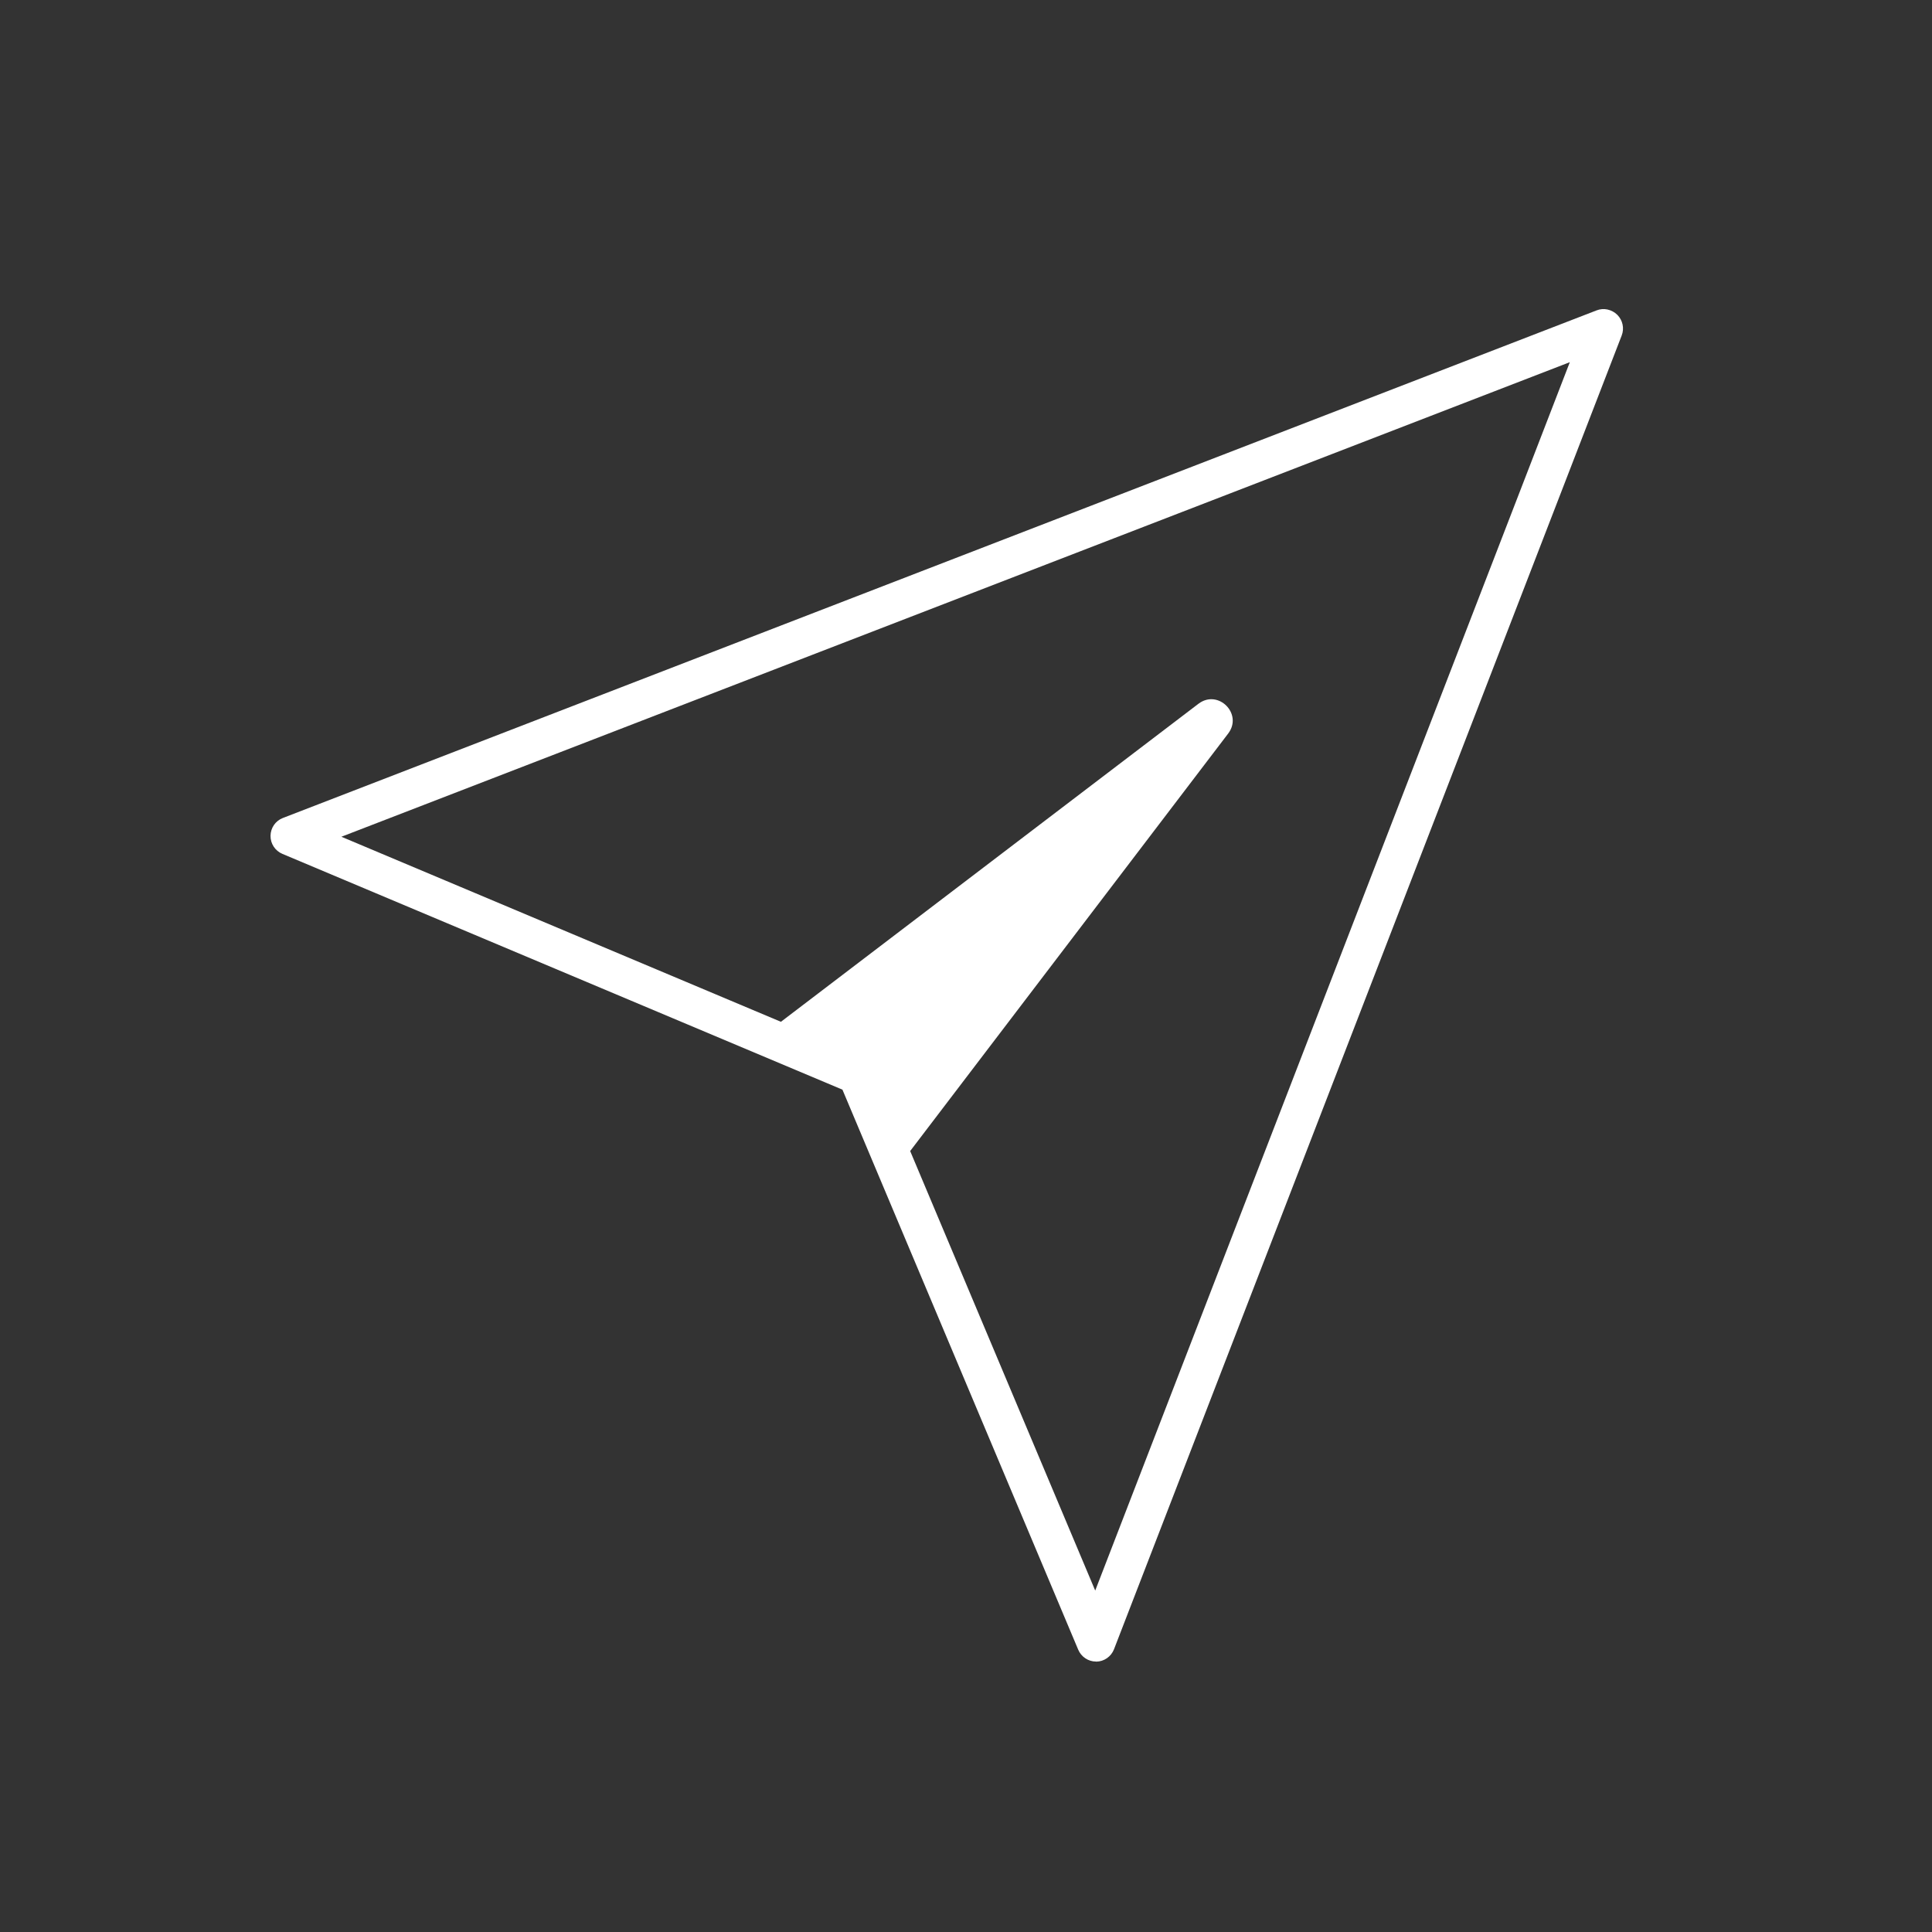 <svg xmlns="http://www.w3.org/2000/svg" xmlns:xlink="http://www.w3.org/1999/xlink" viewBox="0,0,256,256" width="120px" height="120px" fill-rule="nonzero"><rect x="0" y="0" width="256" height="256" fill="#333333" stroke="none"/><g fill="#ffffff" fill-rule="nonzero" stroke="none" stroke-width="1" stroke-linecap="butt" stroke-linejoin="miter" stroke-miterlimit="10" stroke-dasharray="" stroke-dashoffset="0" font-family="none" font-weight="none" font-size="none" text-anchor="none" style="mix-blend-mode: normal"><g transform="scale(5.12,5.12)"><path d="M41.602,8.01c-0.093,-0.02 -0.192,-0.013 -0.283,0.023l-34,13.137c-0.189,0.073 -0.315,0.255 -0.318,0.459c-0.003,0.204 0.119,0.39 0.307,0.469l14.494,6.102l6.102,14.494c0.078,0.185 0.26,0.307 0.461,0.307c0.002,0 0.004,0.001 0.006,0.002c0.203,-0.003 0.385,-0.13 0.459,-0.32l13.139,-34c0.072,-0.185 0.027,-0.395 -0.113,-0.535c-0.07,-0.07 -0.159,-0.117 -0.252,-0.137zM40.627,9.373l-12.283,31.791l-4.789,-11.375l8.23,-10.805c0.388,-0.51 -0.26,-1.158 -0.77,-0.77l-10.805,8.23l-11.375,-4.789z"></path></g></g></svg>